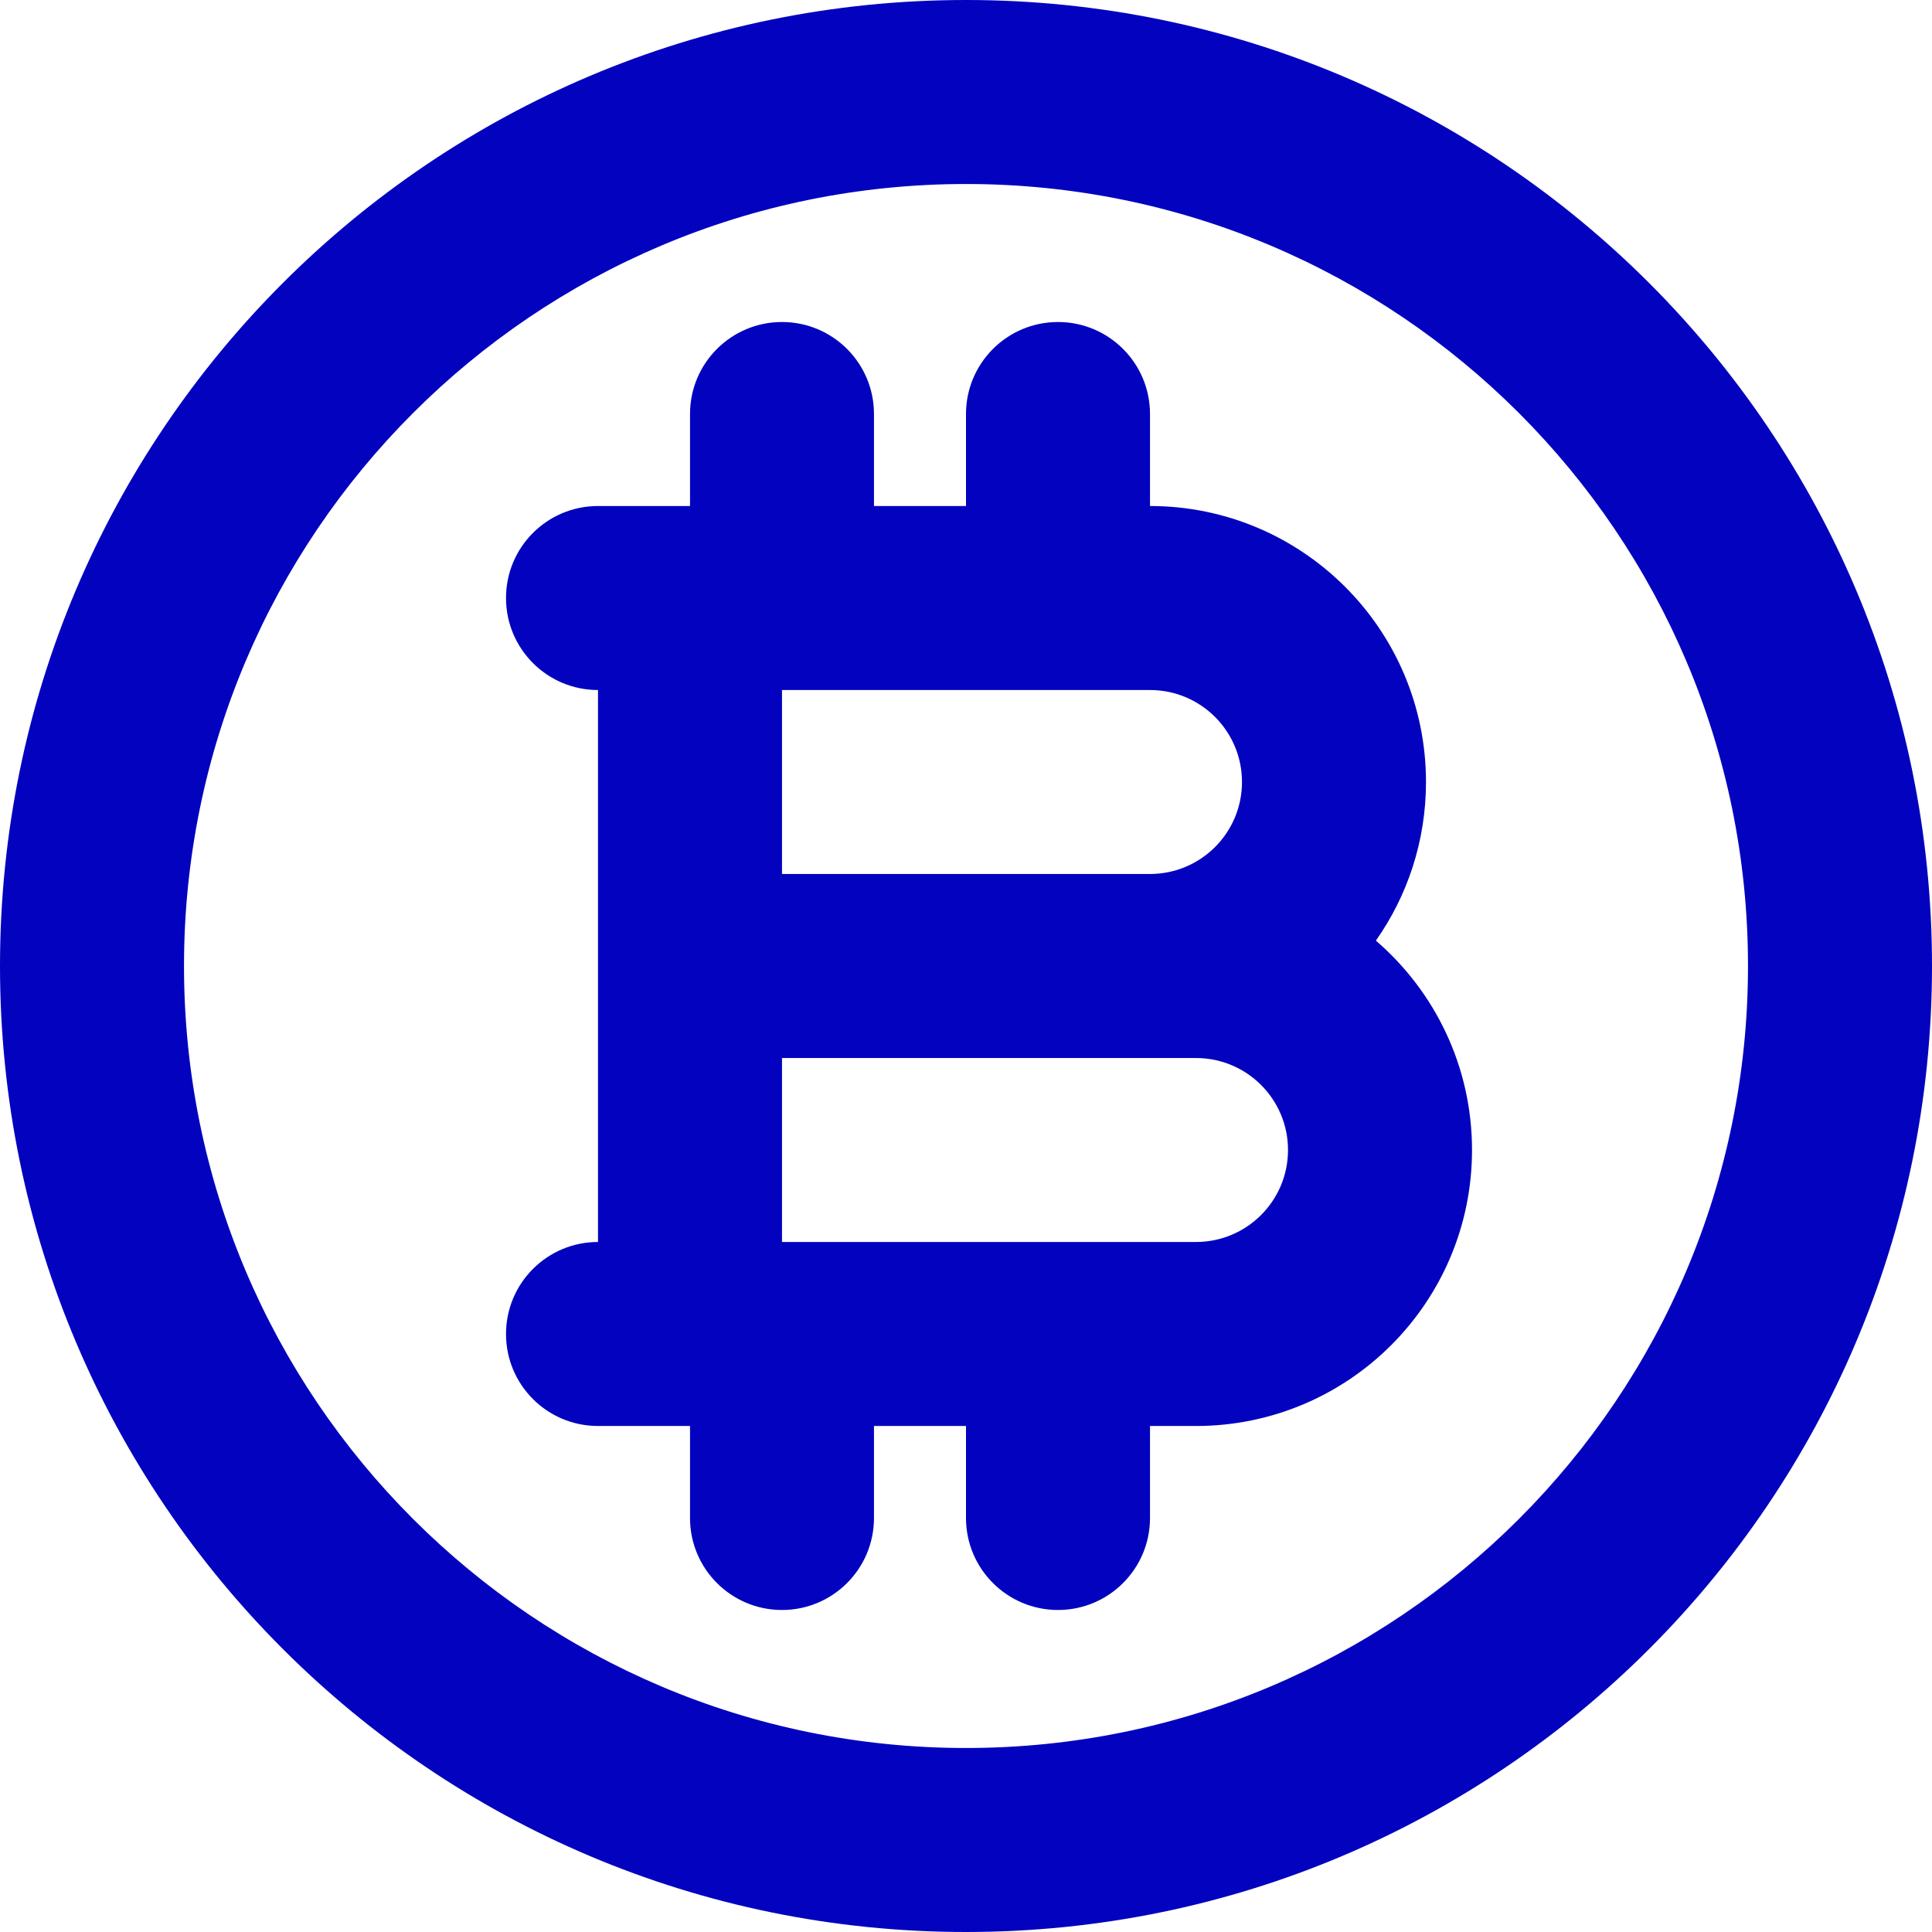 <svg width="46" height="46" viewBox="0 0 46 46" fill="none" xmlns="http://www.w3.org/2000/svg">
<path fill-rule="evenodd" clip-rule="evenodd" d="M4.381 23C4.381 12.717 12.717 4.381 23 4.381C33.283 4.381 41.619 12.717 41.619 23C41.619 33.283 33.283 41.619 23 41.619C12.717 41.619 4.381 33.283 4.381 23ZM23 0C10.297 0 0 10.297 0 23C0 35.703 10.297 46 23 46C35.703 46 46 35.703 46 23C46 10.297 35.703 0 23 0ZM20.809 9.857C20.809 8.647 19.829 7.667 18.619 7.667C17.409 7.667 16.429 8.647 16.429 9.857V12.048H14.238C13.028 12.048 12.048 13.028 12.048 14.238C12.048 15.448 13.028 16.429 14.238 16.429V23V29.571C13.028 29.571 12.048 30.552 12.048 31.762C12.048 32.972 13.028 33.952 14.238 33.952H16.429V36.143C16.429 37.353 17.409 38.333 18.619 38.333C19.829 38.333 20.809 37.353 20.809 36.143V33.952H23V36.143C23 37.353 23.981 38.333 25.191 38.333C26.4 38.333 27.381 37.353 27.381 36.143V33.952H28.476C32.106 33.952 35.048 31.01 35.048 27.381C35.048 25.388 34.16 23.602 32.759 22.396C33.511 21.328 33.952 20.025 33.952 18.619C33.952 14.99 31.01 12.048 27.381 12.048V9.857C27.381 8.647 26.4 7.667 25.191 7.667C23.981 7.667 23 8.647 23 9.857V12.048H20.809V9.857ZM25.191 29.571H18.619V25.191H23H27.381H28.476C29.686 25.191 30.667 26.171 30.667 27.381C30.667 28.591 29.686 29.571 28.476 29.571H25.191ZM25.191 16.429H18.619V20.809H23H27.381C28.591 20.809 29.571 19.829 29.571 18.619C29.571 17.409 28.591 16.429 27.381 16.429H25.191Z" fill="#0202BF"/>
</svg>
